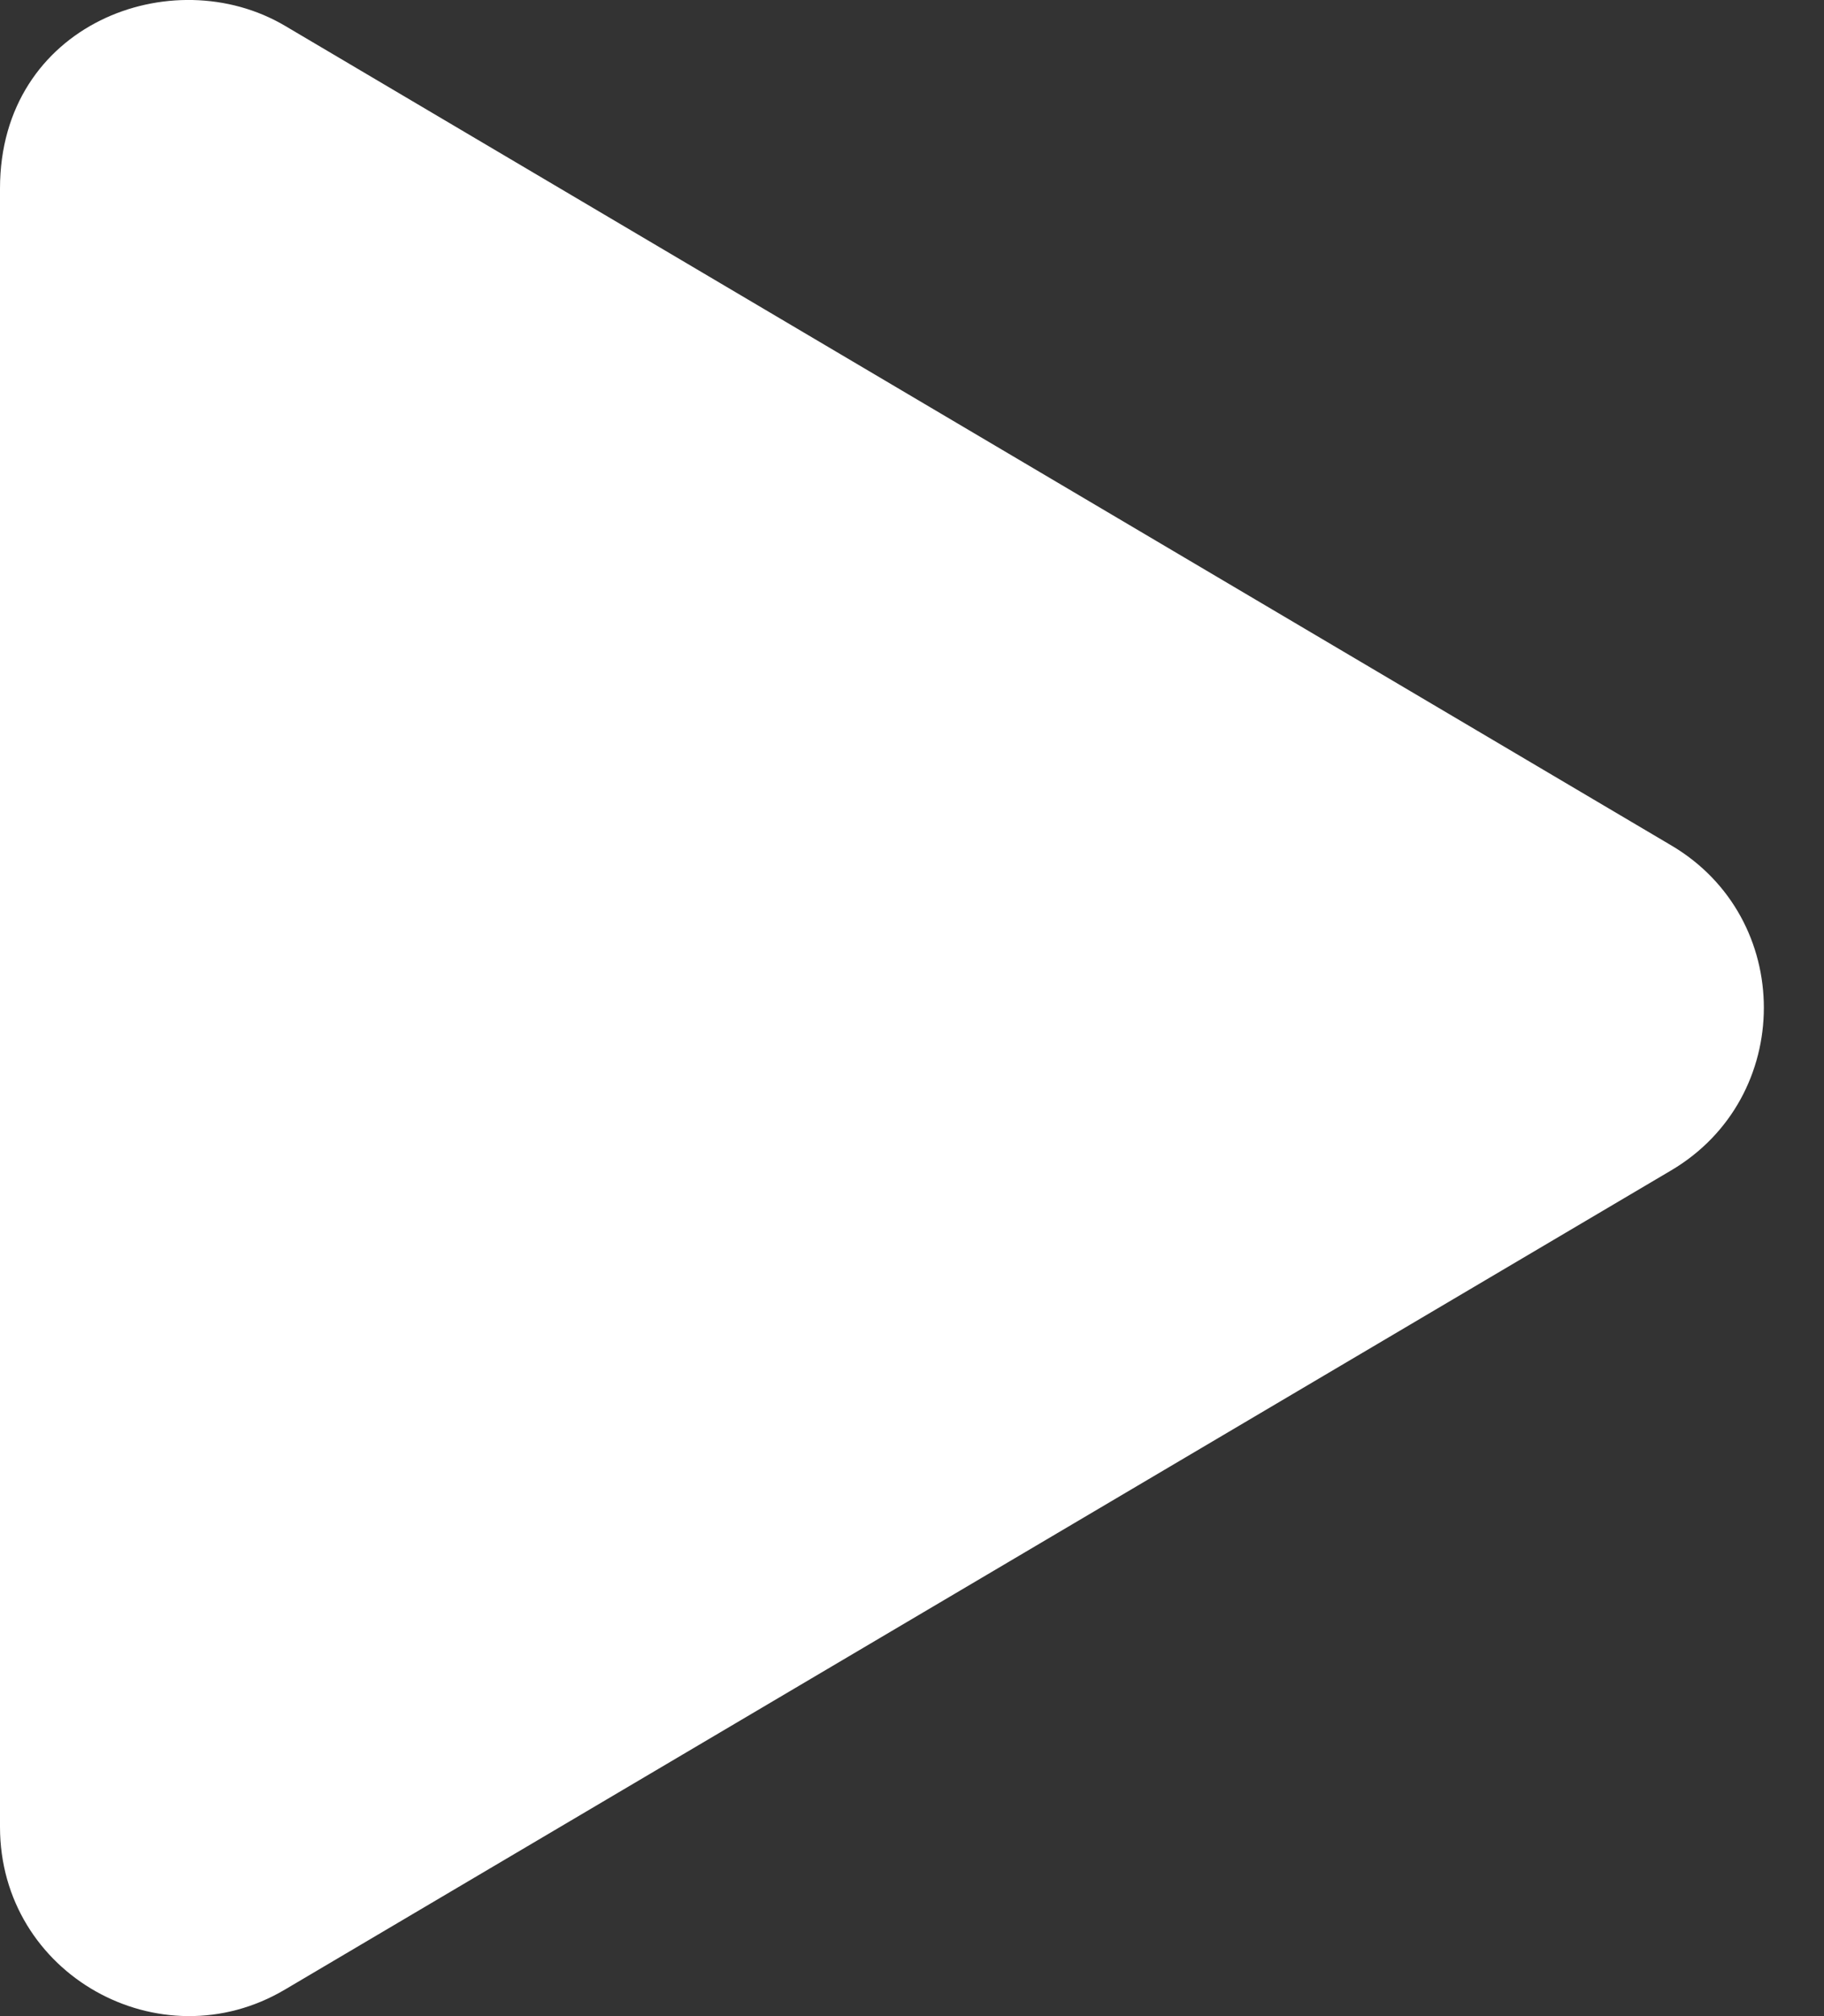 <svg width="19" height="21" viewBox="0 0 19 21" fill="none" xmlns="http://www.w3.org/2000/svg">
<rect x="0" y="0" width="19" height="21" fill="#333333" stroke="none"/>
<path d="M17.406 8.804L2.969 0.269C1.796 -0.424 0 0.249 0 1.963V19.029C0 20.567 1.669 21.494 2.969 20.723L17.406 12.192C18.694 11.433 18.698 9.563 17.406 8.804Z" fill="white"/>
</svg>
